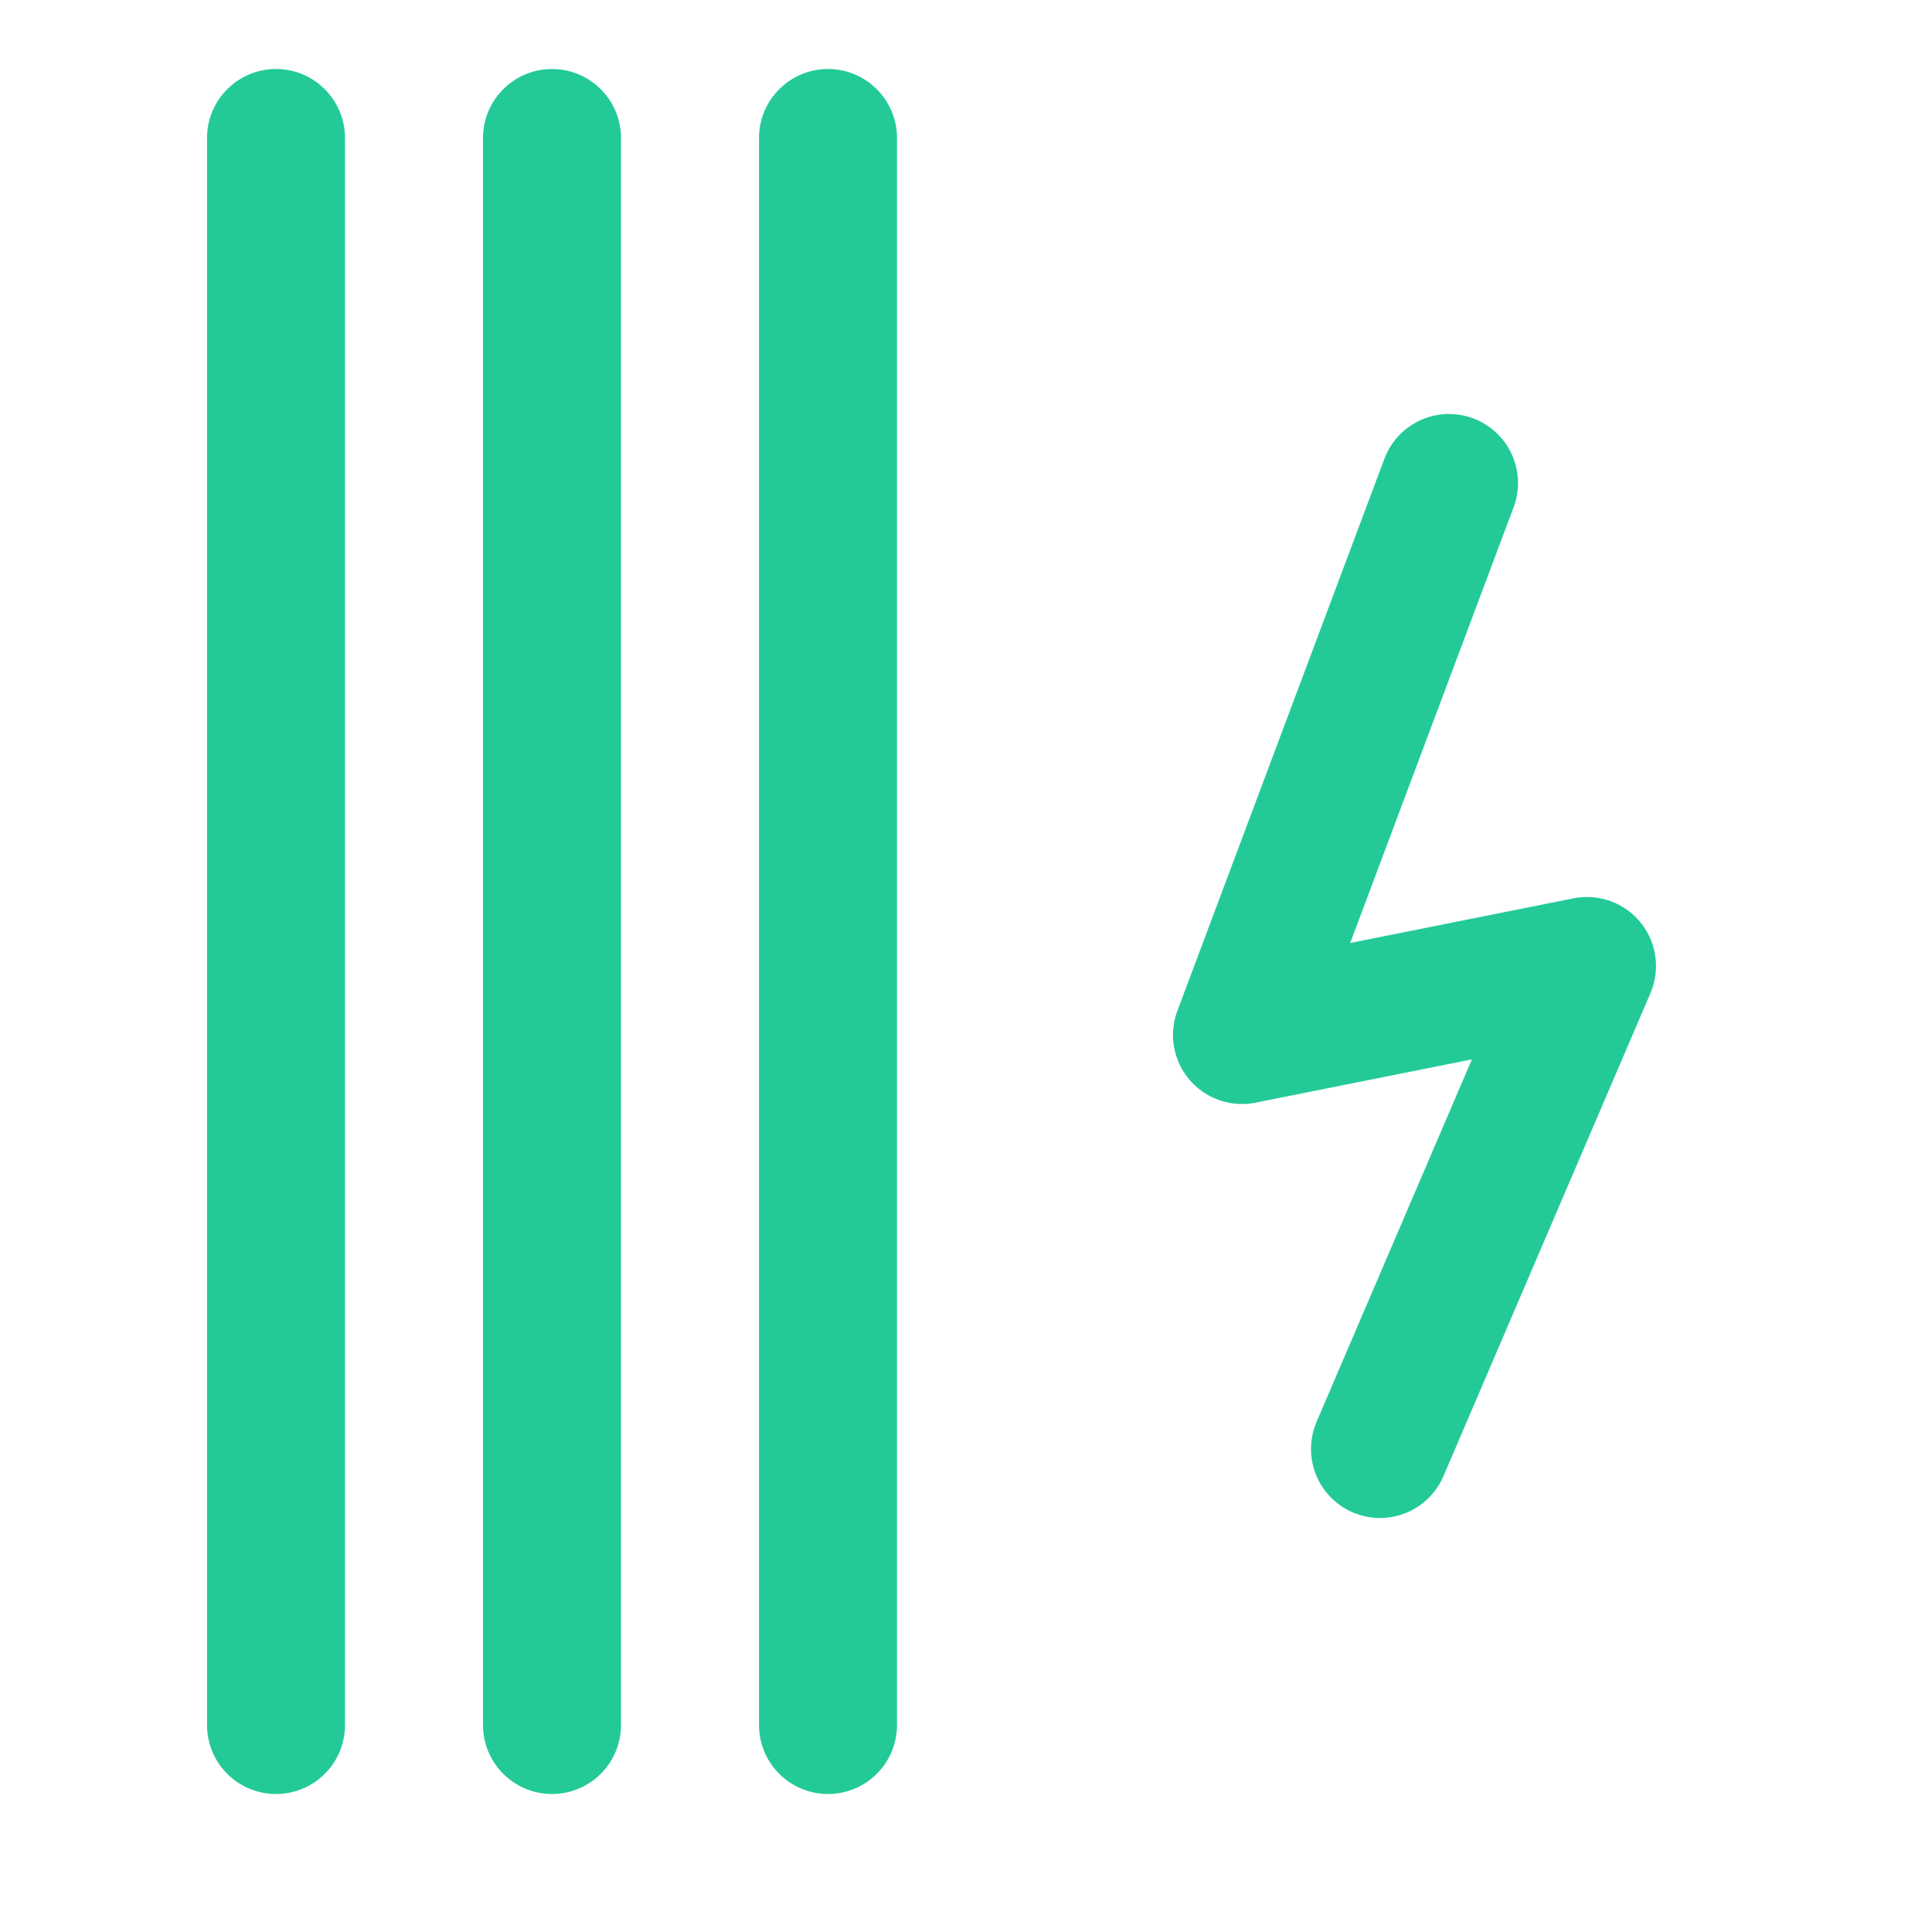 <svg width="28" height="28" viewBox="0 0 28 28" fill="none" xmlns="http://www.w3.org/2000/svg">
<path d="M4 2V25" stroke="#23CA98" stroke-width="2" stroke-linecap="round" stroke-linejoin="round"/>
<path d="M8 2V25" stroke="#23CA98" stroke-width="2" stroke-linecap="round" stroke-linejoin="round"/>
<path d="M12 2V25" stroke="#23CA98" stroke-width="2" stroke-linecap="round" stroke-linejoin="round"/>
<path d="M21 7L18 15L23 14L20 21" stroke="#23CA98" stroke-width="2" stroke-linecap="round" stroke-linejoin="round"/>
</svg>
